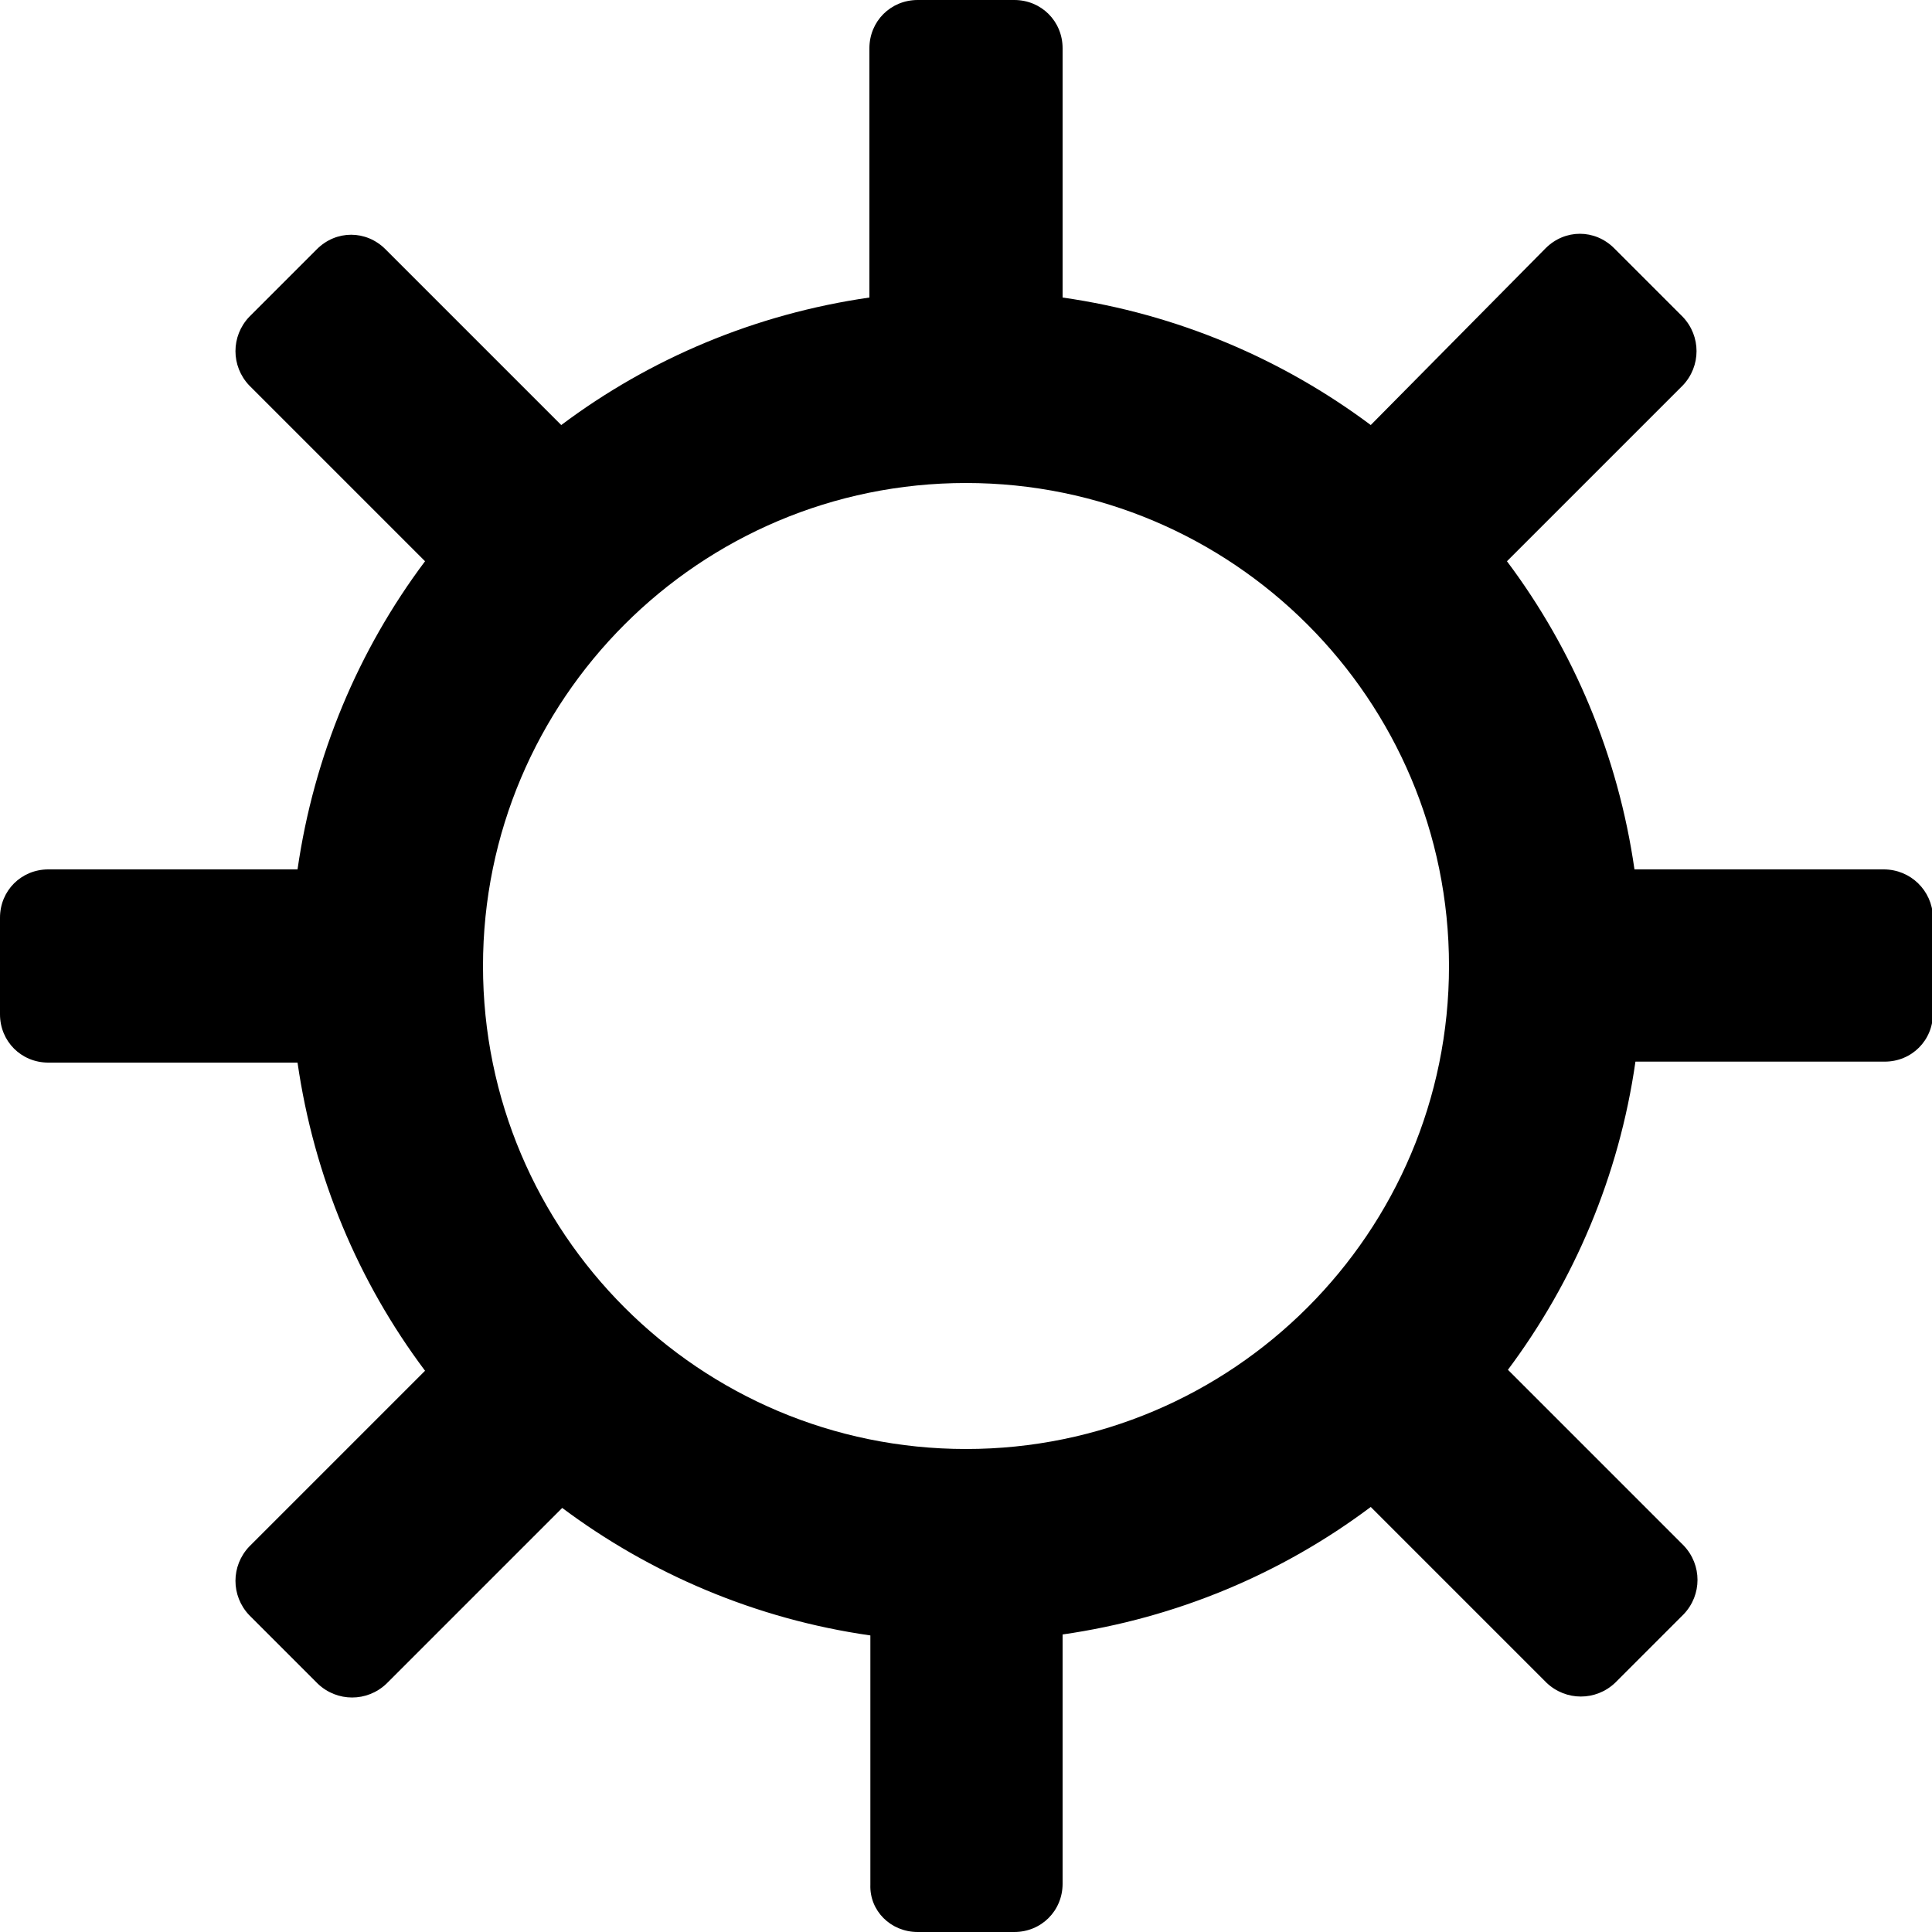 <svg xmlns="http://www.w3.org/2000/svg" fill="none" viewBox="0 0 50 50" height="50" width="50">
<g clip-path="url(#clip0_2505_1464)">
<path fill="black" d="M48.75 22.5H42.3C41.875 19.55 40.725 16.825 39 14.525L43.55 9.975C44.025 9.475 44.025 8.7 43.55 8.2L41.775 6.425C41.275 5.925 40.5 5.925 40 6.425L35.475 11C33.2 9.3 30.475 8.125 27.5 7.7V1.25C27.5 0.55 26.95 0 26.25 0H23.75C23.05 0 22.5 0.55 22.5 1.25V7.7C19.55 8.125 16.825 9.275 14.525 11L9.975 6.45C9.475 5.95 8.7 5.95 8.2 6.45L6.45 8.2C5.975 8.7 5.975 9.475 6.45 9.975L11 14.525C9.275 16.825 8.125 19.55 7.7 22.5H1.25C0.55 22.5 0 23.05 0 23.75V26.25C0 26.95 0.55 27.5 1.25 27.5H7.7C8.125 30.45 9.275 33.175 11 35.475L6.45 40.025C5.975 40.525 5.975 41.3 6.45 41.8L8.225 43.575C8.725 44.05 9.5 44.05 10 43.575L14.55 39.025C16.825 40.725 19.55 41.9 22.525 42.325V48.775C22.5 49.45 23.05 50 23.75 50H26.25C26.95 50 27.5 49.45 27.5 48.75V42.3C30.45 41.875 33.175 40.725 35.475 39L40.025 43.55C40.525 44.025 41.3 44.025 41.8 43.55L43.575 41.775C44.05 41.275 44.05 40.5 43.575 40L39.025 35.45C40.725 33.175 41.9 30.45 42.325 27.475H48.775C49.475 27.475 50.025 26.925 50.025 26.225V23.725C50 23.05 49.45 22.5 48.75 22.5ZM25 37.5C18.1 37.5 12.5 31.9 12.5 25C12.5 18.1 18.1 12.5 25 12.5C31.9 12.5 37.5 18.1 37.5 25C37.5 31.9 31.9 37.5 25 37.5Z"></path>
</g>
<defs>
<clipPath id="clip0_2505_1464">
<rect fill="white" height="50" width="50"></rect>
</clipPath>
</defs>
</svg>
